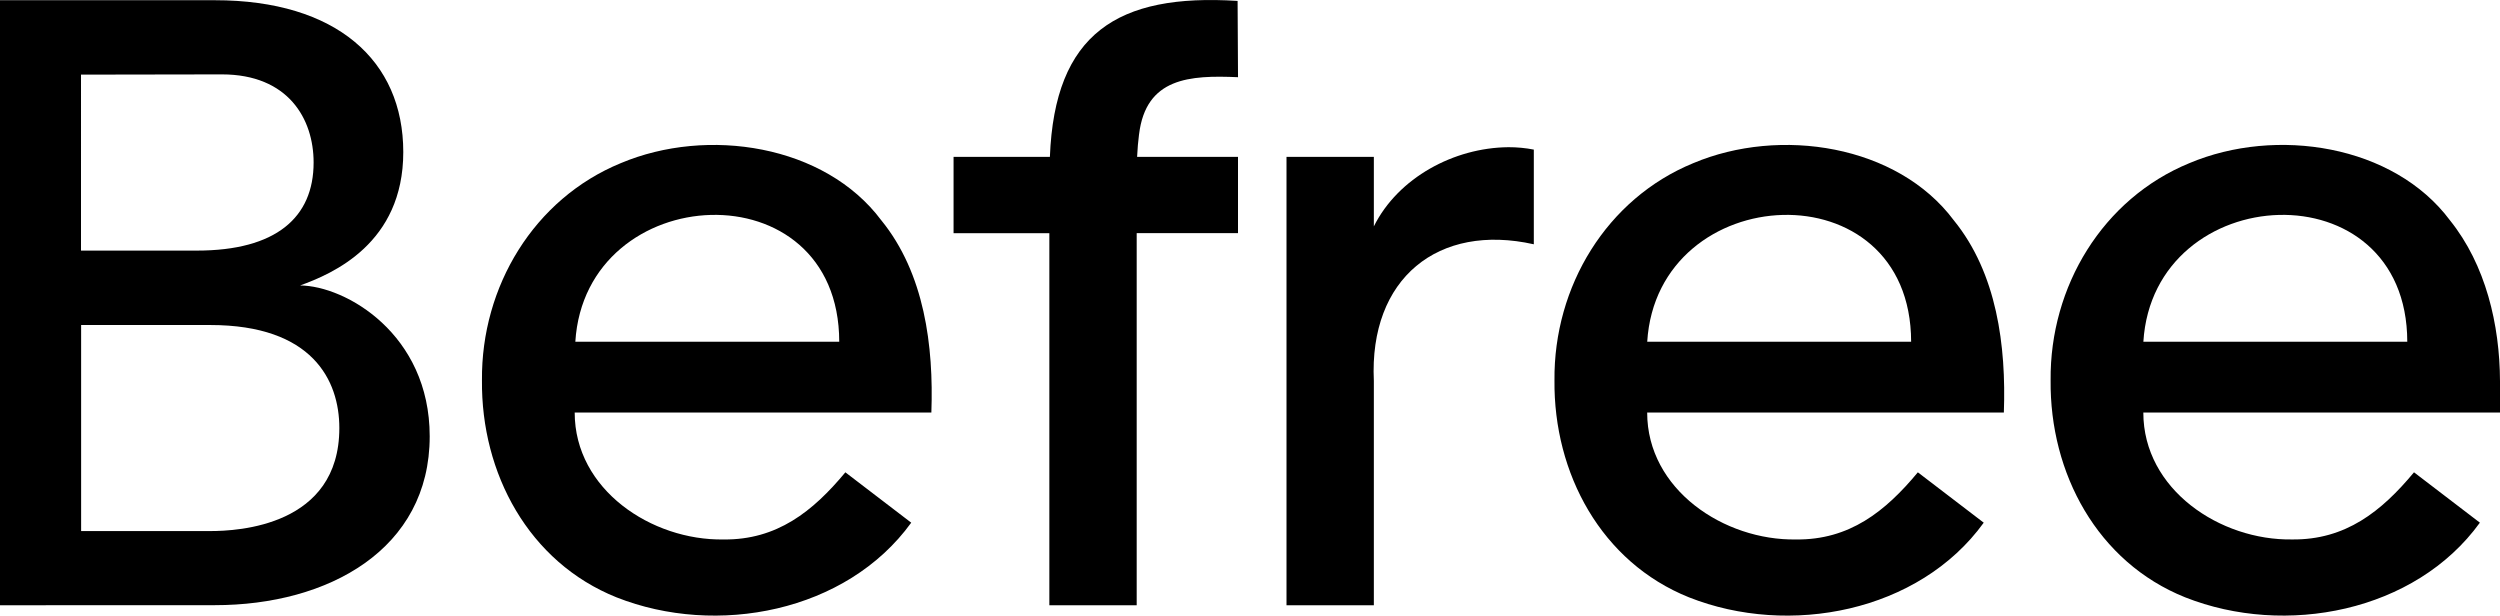 <?xml version="1.0" encoding="UTF-8"?> <svg xmlns="http://www.w3.org/2000/svg" id="Layer_2" viewBox="0 0 1249.94 307.79"><g id="_Слой_3" data-name="Слой_3"><g><path d="M440.64,110.17c-28.21-37.8-86.96-46.87-130.29-28.59-43.38,17.82-69.81,61.72-69.38,108.54-.48,46.54,23.39,90.95,67.27,108.54,49.98,19.8,114.97,7.44,147.35-37.33l-32.93-25.18c-16.31,19.64-34.27,33.86-60.9,33.57-35.95.6-74.43-24.9-74.43-63.46h178.33c1.18-33.25-3.42-69.55-25.01-96.09ZM287.65,170.87c5.05-81.25,131.85-87.85,131.95,0h-131.95Z"></path><path d="M569.5,67.18c3.44-28.38,25.35-29.64,49.48-28.58l-.21-38.14c-60.07-3.83-91.47,16.28-93.85,77.98h-48.16v38.14h47.89v186.04h43.67V116.57h50.65v-38.14h-50.44c.19-4.05.51-7.81.96-11.25Z"></path><path d="M976.87,110.17h0c-28.21-37.8-86.96-46.87-130.29-28.59-43.38,17.82-69.81,61.72-69.38,108.54-.48,46.54,23.39,90.95,67.27,108.54,49.97,19.81,114.97,7.44,147.35-37.33l-32.94-25.18c-16.3,19.64-34.27,33.86-60.9,33.57-35.95.6-74.43-24.9-74.43-63.46h178.33c1.18-33.25-3.42-69.55-25.01-96.09ZM823.57,170.87c5.04-81.25,131.85-87.85,131.95,0h-131.95Z"></path><path d="M1249.94,190.58c-.12-28.26-7.11-58.13-25.01-80.42h0c-28.21-37.8-86.96-46.87-130.29-28.59-43.38,17.82-69.81,61.72-69.38,108.54-.48,46.54,23.39,90.95,67.27,108.54,49.97,19.81,114.97,7.44,147.35-37.33l-32.94-25.18c-16.31,19.64-34.27,33.86-60.9,33.57-35.95.6-74.43-24.9-74.43-63.46h178.33v-15.67ZM1071.63,170.87c5.05-81.25,131.85-87.85,131.95,0h-131.95Z"></path><path d="M754.02,73.6c-26.93.25-54.95,15.15-67.13,39.58v-34.75h-43.67v224.18h43.67v-112.16c-2.43-51.39,32.28-79.02,79.98-68.31v-47.34c-4.06-.81-8.3-1.21-12.84-1.21Z"></path><path d="M150.03,142.73c16.22-5.87,51.6-20.95,51.6-66.7S168.23.11,107.42.11L0,.09v302.52s98.87-.04,107.42-.04c56.82,0,107.42-27.97,107.42-84.41,0-51.15-42.06-75.28-64.81-75.44ZM40.51,37.31s65.4-.12,70.43-.12c33.18,0,45.86,22.24,45.86,44.05,0,27.46-18.71,44.05-58.43,44.05h-57.87V37.31ZM105.12,265.52H40.56v-103.02h64.55c51.09,0,64.55,27.65,64.55,51.51,0,49.04-50.66,51.51-64.53,51.51Z"></path></g></g></svg> 